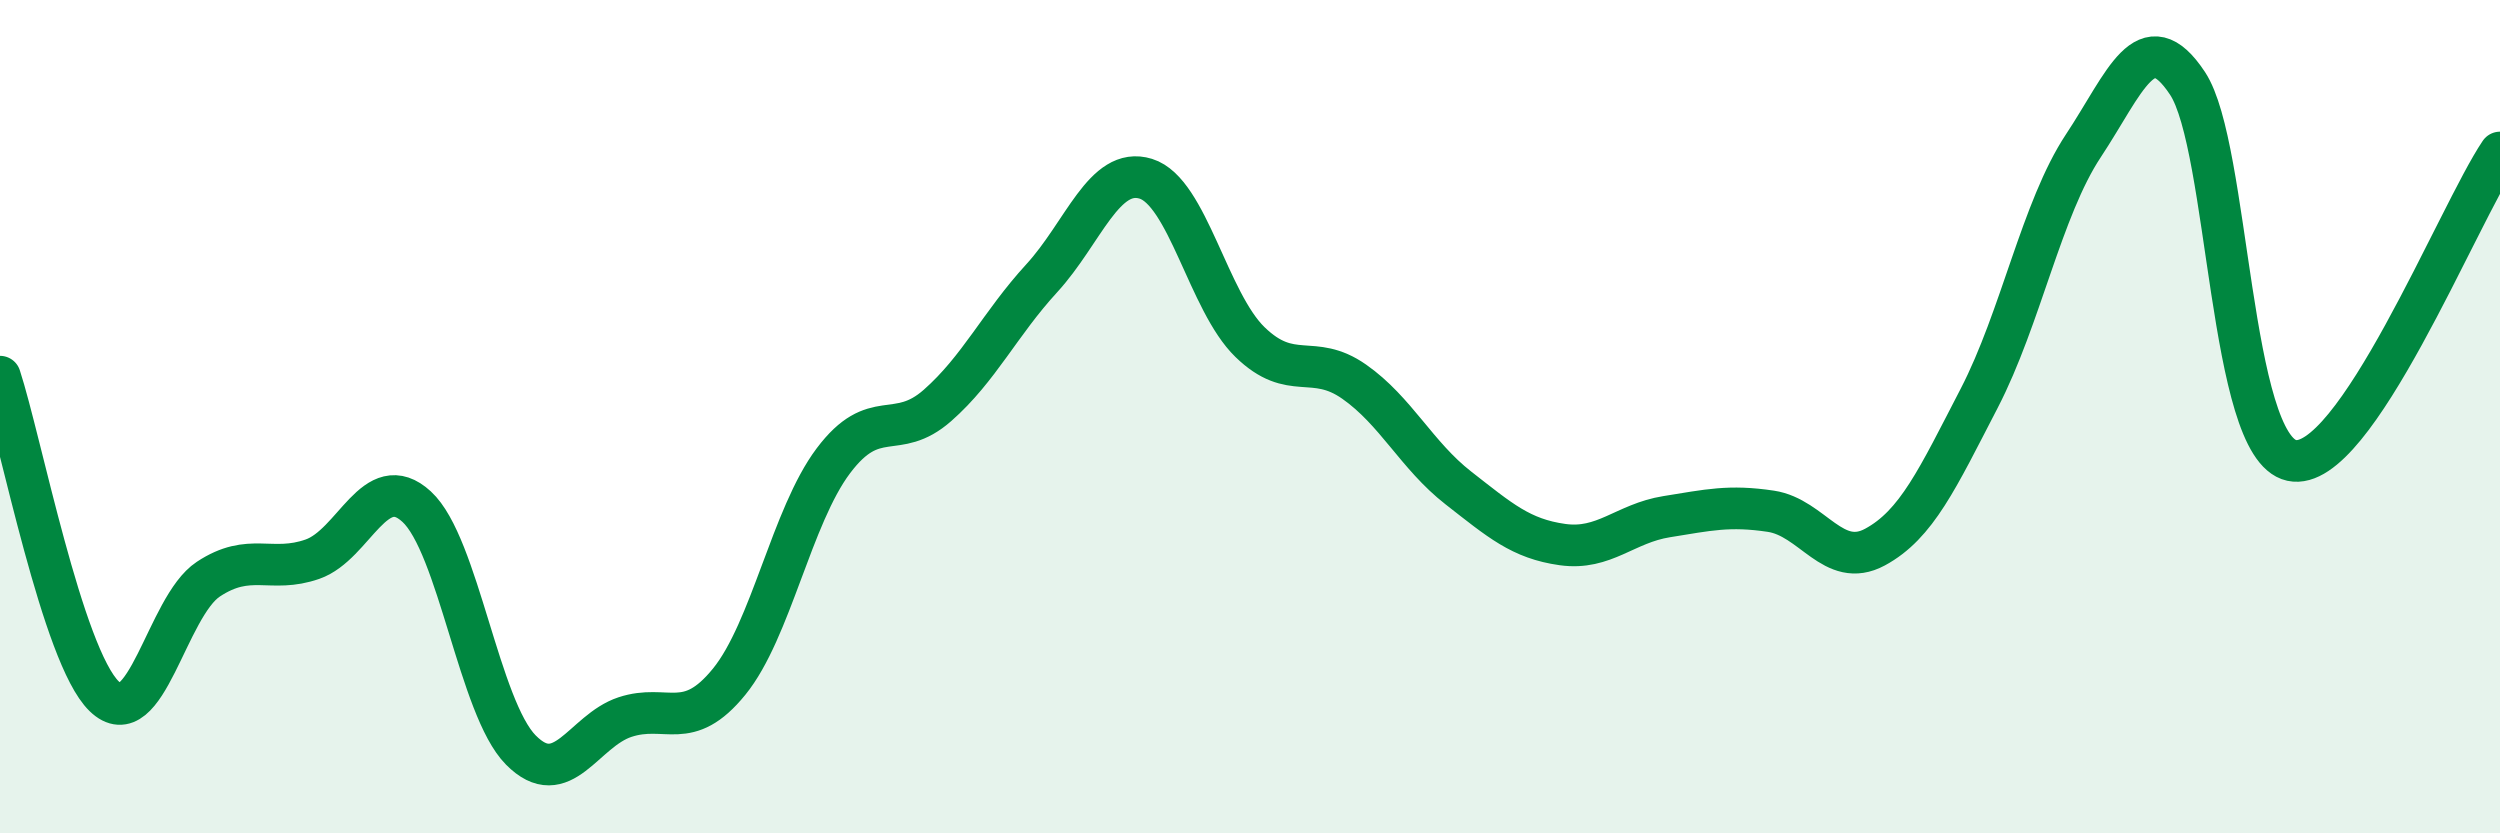 
    <svg width="60" height="20" viewBox="0 0 60 20" xmlns="http://www.w3.org/2000/svg">
      <path
        d="M 0,9.04 C 0.5,10.57 1.5,15.74 2.5,16.71 C 3.5,17.68 4,14.56 5,13.9 C 6,13.24 6.5,13.77 7.5,13.42 C 8.5,13.07 9,11.24 10,12.16 C 11,13.08 11.5,16.99 12.5,18 C 13.5,19.01 14,17.54 15,17.21 C 16,16.88 16.5,17.59 17.5,16.36 C 18.5,15.13 19,12.39 20,11.06 C 21,9.73 21.5,10.61 22.5,9.73 C 23.5,8.85 24,7.77 25,6.68 C 26,5.59 26.5,3.98 27.5,4.29 C 28.5,4.6 29,7.24 30,8.21 C 31,9.18 31.5,8.46 32.5,9.16 C 33.5,9.86 34,10.93 35,11.71 C 36,12.49 36.5,12.93 37.5,13.07 C 38.5,13.21 39,12.56 40,12.4 C 41,12.24 41.5,12.12 42.5,12.27 C 43.5,12.42 44,13.67 45,13.13 C 46,12.59 46.5,11.49 47.5,9.56 C 48.5,7.63 49,5.01 50,3.5 C 51,1.99 51.5,0.49 52.5,2 C 53.5,3.51 53.5,10.72 55,11.05 C 56.5,11.38 59,5.14 60,3.66L60 20L0 20Z"
        fill="#008740"
        opacity="0.1"
        stroke-linecap="round"
        stroke-linejoin="round"
      />
      <path
        d="M 0,9.04 C 0.5,10.57 1.5,15.74 2.5,16.71 C 3.5,17.68 4,14.56 5,13.9 C 6,13.24 6.5,13.77 7.5,13.42 C 8.5,13.07 9,11.24 10,12.16 C 11,13.08 11.5,16.99 12.5,18 C 13.5,19.01 14,17.54 15,17.21 C 16,16.88 16.5,17.59 17.5,16.36 C 18.5,15.13 19,12.39 20,11.06 C 21,9.73 21.5,10.61 22.5,9.73 C 23.5,8.85 24,7.77 25,6.68 C 26,5.59 26.5,3.98 27.5,4.29 C 28.5,4.6 29,7.24 30,8.21 C 31,9.18 31.5,8.46 32.5,9.16 C 33.5,9.86 34,10.93 35,11.71 C 36,12.49 36.5,12.93 37.5,13.07 C 38.5,13.21 39,12.56 40,12.4 C 41,12.24 41.5,12.12 42.5,12.27 C 43.5,12.42 44,13.67 45,13.13 C 46,12.59 46.5,11.49 47.5,9.56 C 48.5,7.63 49,5.01 50,3.5 C 51,1.99 51.5,0.49 52.5,2 C 53.5,3.51 53.5,10.72 55,11.05 C 56.5,11.38 59,5.14 60,3.66"
        stroke="#008740"
        stroke-width="1"
        fill="none"
        stroke-linecap="round"
        stroke-linejoin="round"
      />
    </svg>
  